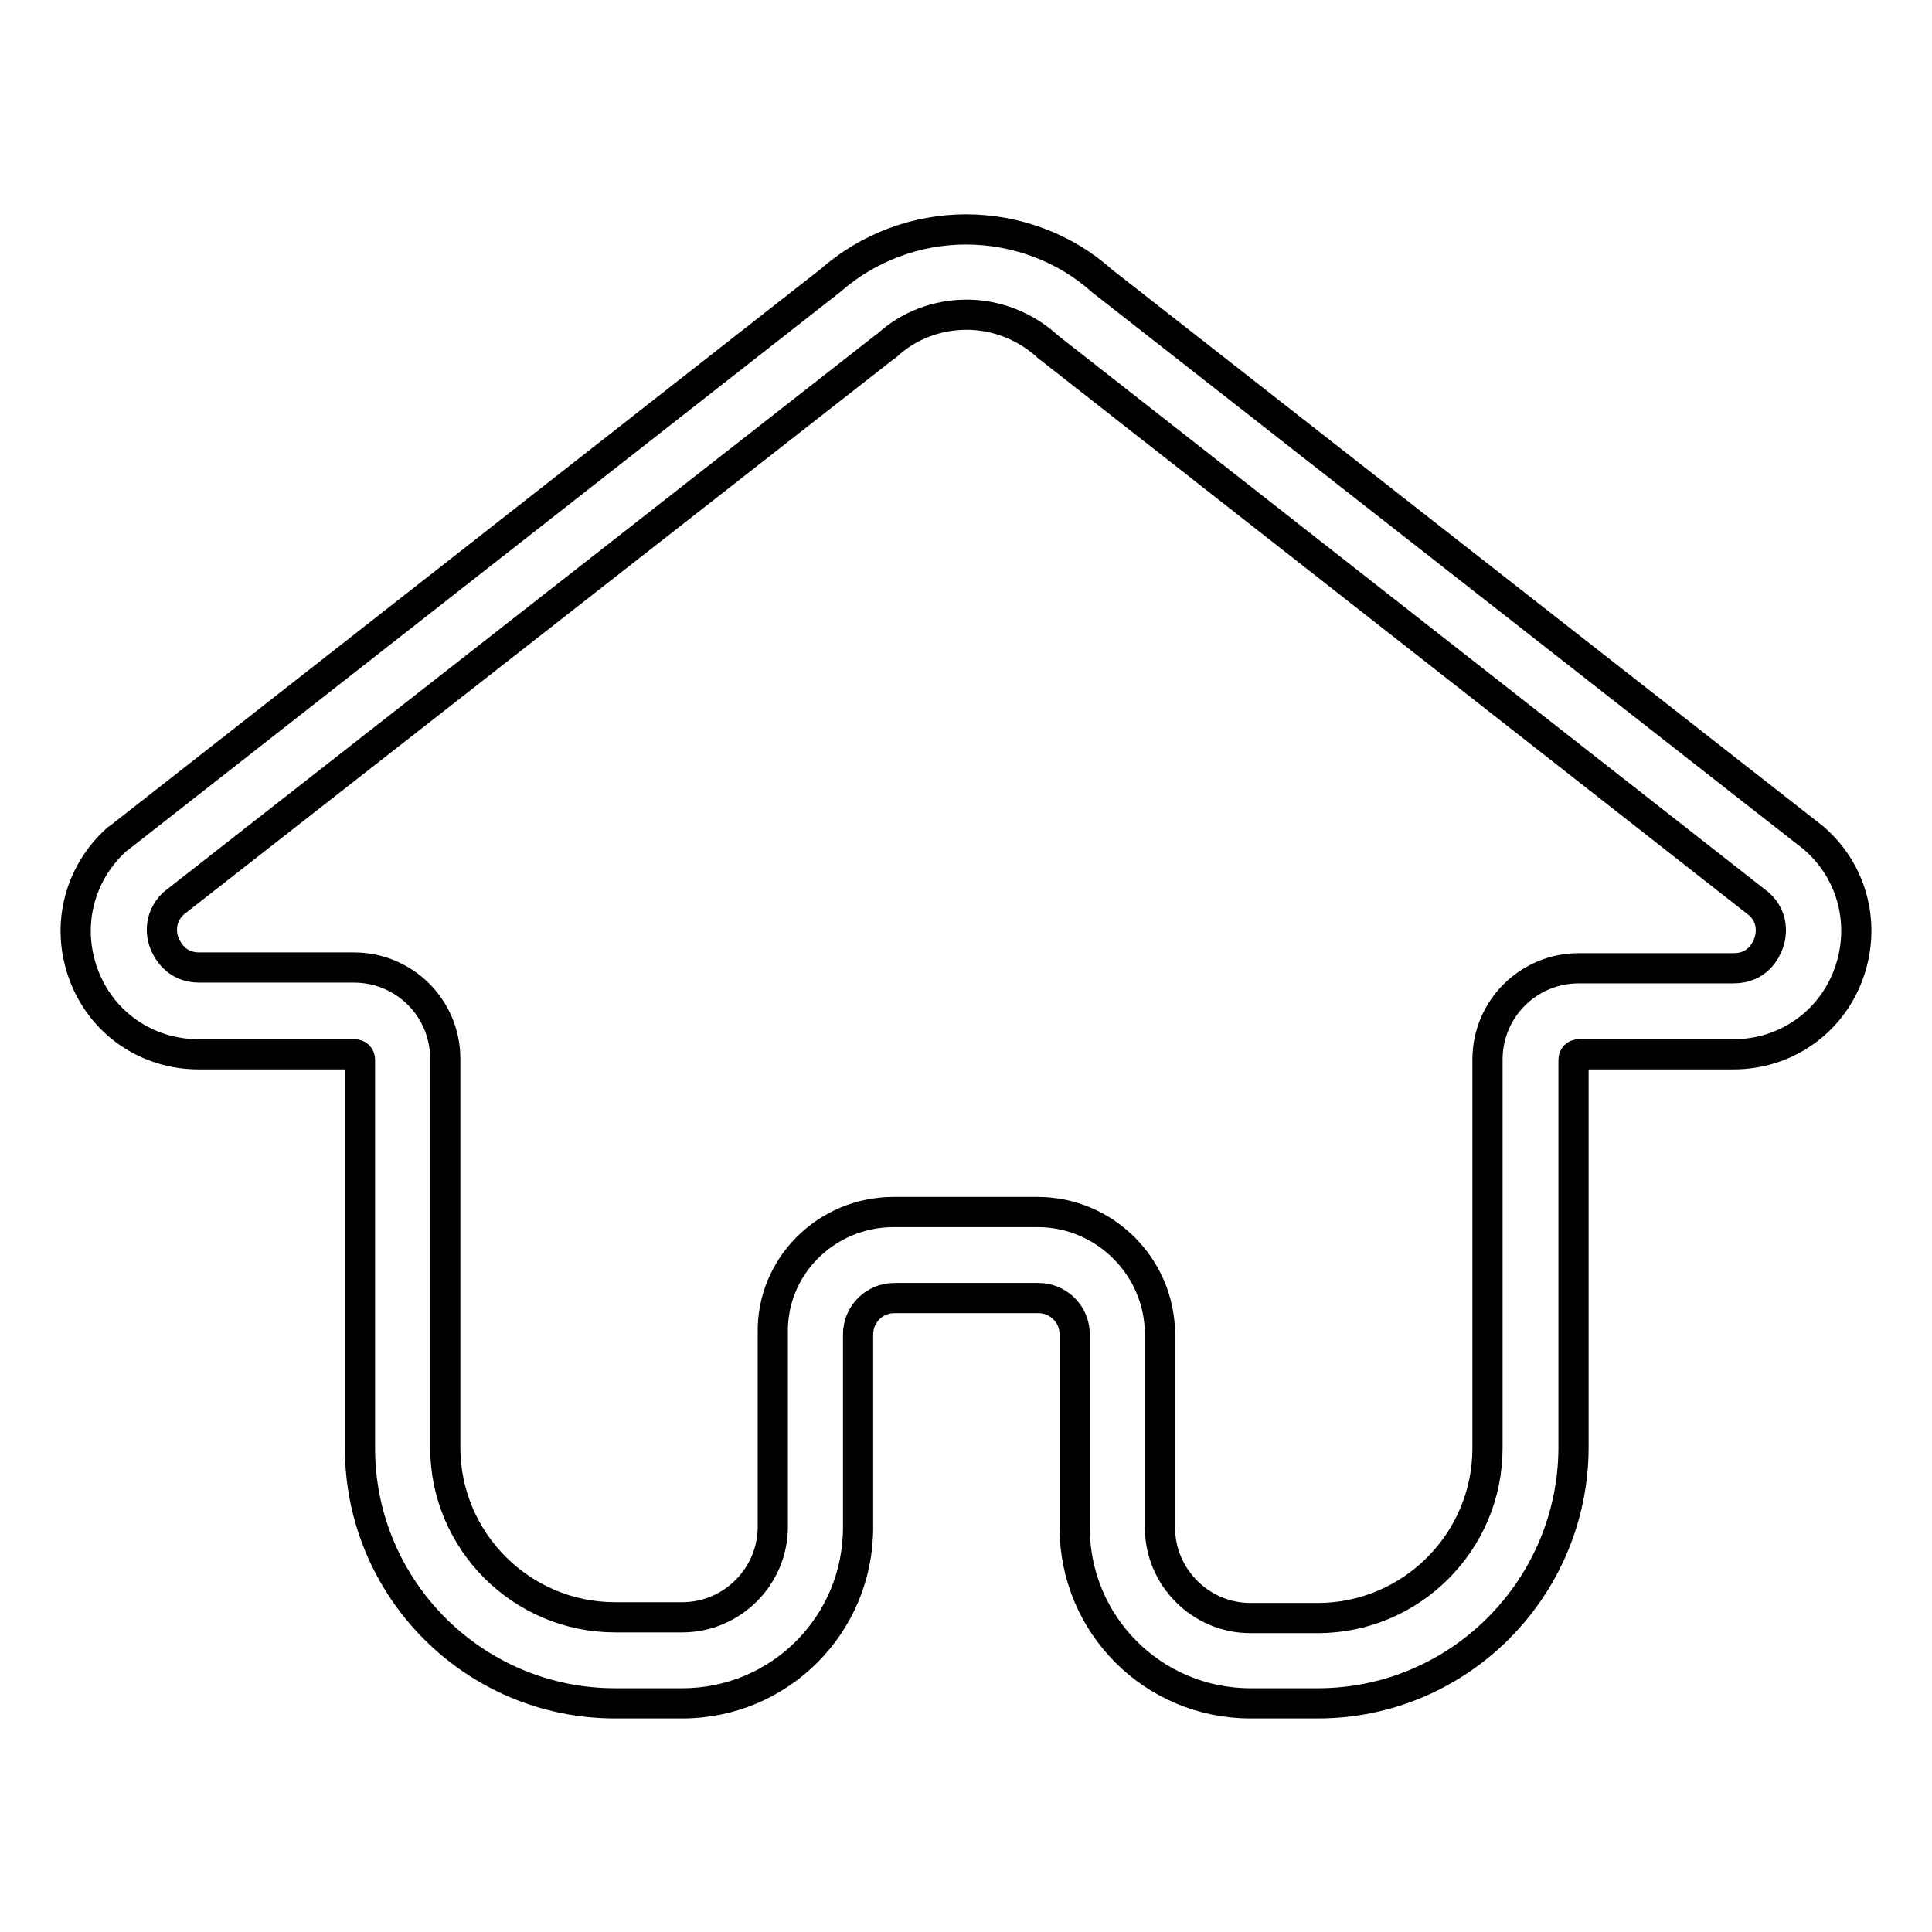 <?xml version="1.0" encoding="utf-8"?>
<!-- Svg Vector Icons : http://www.onlinewebfonts.com/icon -->
<!DOCTYPE svg PUBLIC "-//W3C//DTD SVG 1.1//EN" "http://www.w3.org/Graphics/SVG/1.1/DTD/svg11.dtd">
<svg version="1.1" xmlns="http://www.w3.org/2000/svg" xmlns:xlink="http://www.w3.org/1999/xlink" x="0px" y="0px" viewBox="0 0 256 256" enable-background="new 0 0 256 256" xml:space="preserve">
<g> <path stroke-width="4" fill-opacity="0" stroke="#000000"  d="M174.6,225.7h-8.9c-12.9,0-23.3-10.4-23.3-23.3v-25.6c0-2.7-2.2-4.8-4.8-4.8h-19.1c-2.7,0-4.8,2.2-4.8,4.8 v25.6c0,12.9-10.4,23.3-23.3,23.3h-8.9c-18.7,0-33.8-15.2-33.8-33.8v-51.5c0-0.4-0.3-0.7-0.7-0.7H26.3c-6.8,0-12.8-4.1-15.2-10.5 c-2.4-6.4-0.7-13.4,4.4-18l0.3-0.2L110,37.2c5-4.4,11.4-6.8,18-6.8c6.6,0,13.1,2.4,18,6.8l94.4,73.9l0.1,0.1 c5.1,4.5,6.8,11.6,4.4,18c-2.4,6.4-8.4,10.5-15.2,10.5h-20.5c-0.4,0-0.7,0.3-0.7,0.7v51.5C208.4,210.5,193.3,225.7,174.6,225.7 L174.6,225.7z M118.4,160.6h19.1c8.9,0,16.2,7.3,16.2,16.2v25.6c0,6.6,5.4,12,12,12h8.9c12.4,0,22.5-10.1,22.5-22.5v-51.5 c0-6.7,5.4-12.1,12.1-12.1h20.5c3.2,0,4.3-2.4,4.6-3.2c0.3-0.7,1-3.3-1.2-5.3l-94.3-73.9l-0.1-0.1c-2.9-2.6-6.7-4.1-10.6-4.1 c-3.9,0-7.7,1.4-10.6,4.1l-0.3,0.2l-94.2,73.7c-2.2,2.1-1.5,4.6-1.2,5.3c0.3,0.7,1.4,3.2,4.6,3.2h20.5c6.7,0,12.1,5.4,12.1,12.1 v51.5c0,12.4,10.1,22.5,22.5,22.5h8.9c6.6,0,12-5.4,12-12v-25.6C102.2,167.8,109.5,160.6,118.4,160.6z"/></g>
</svg>